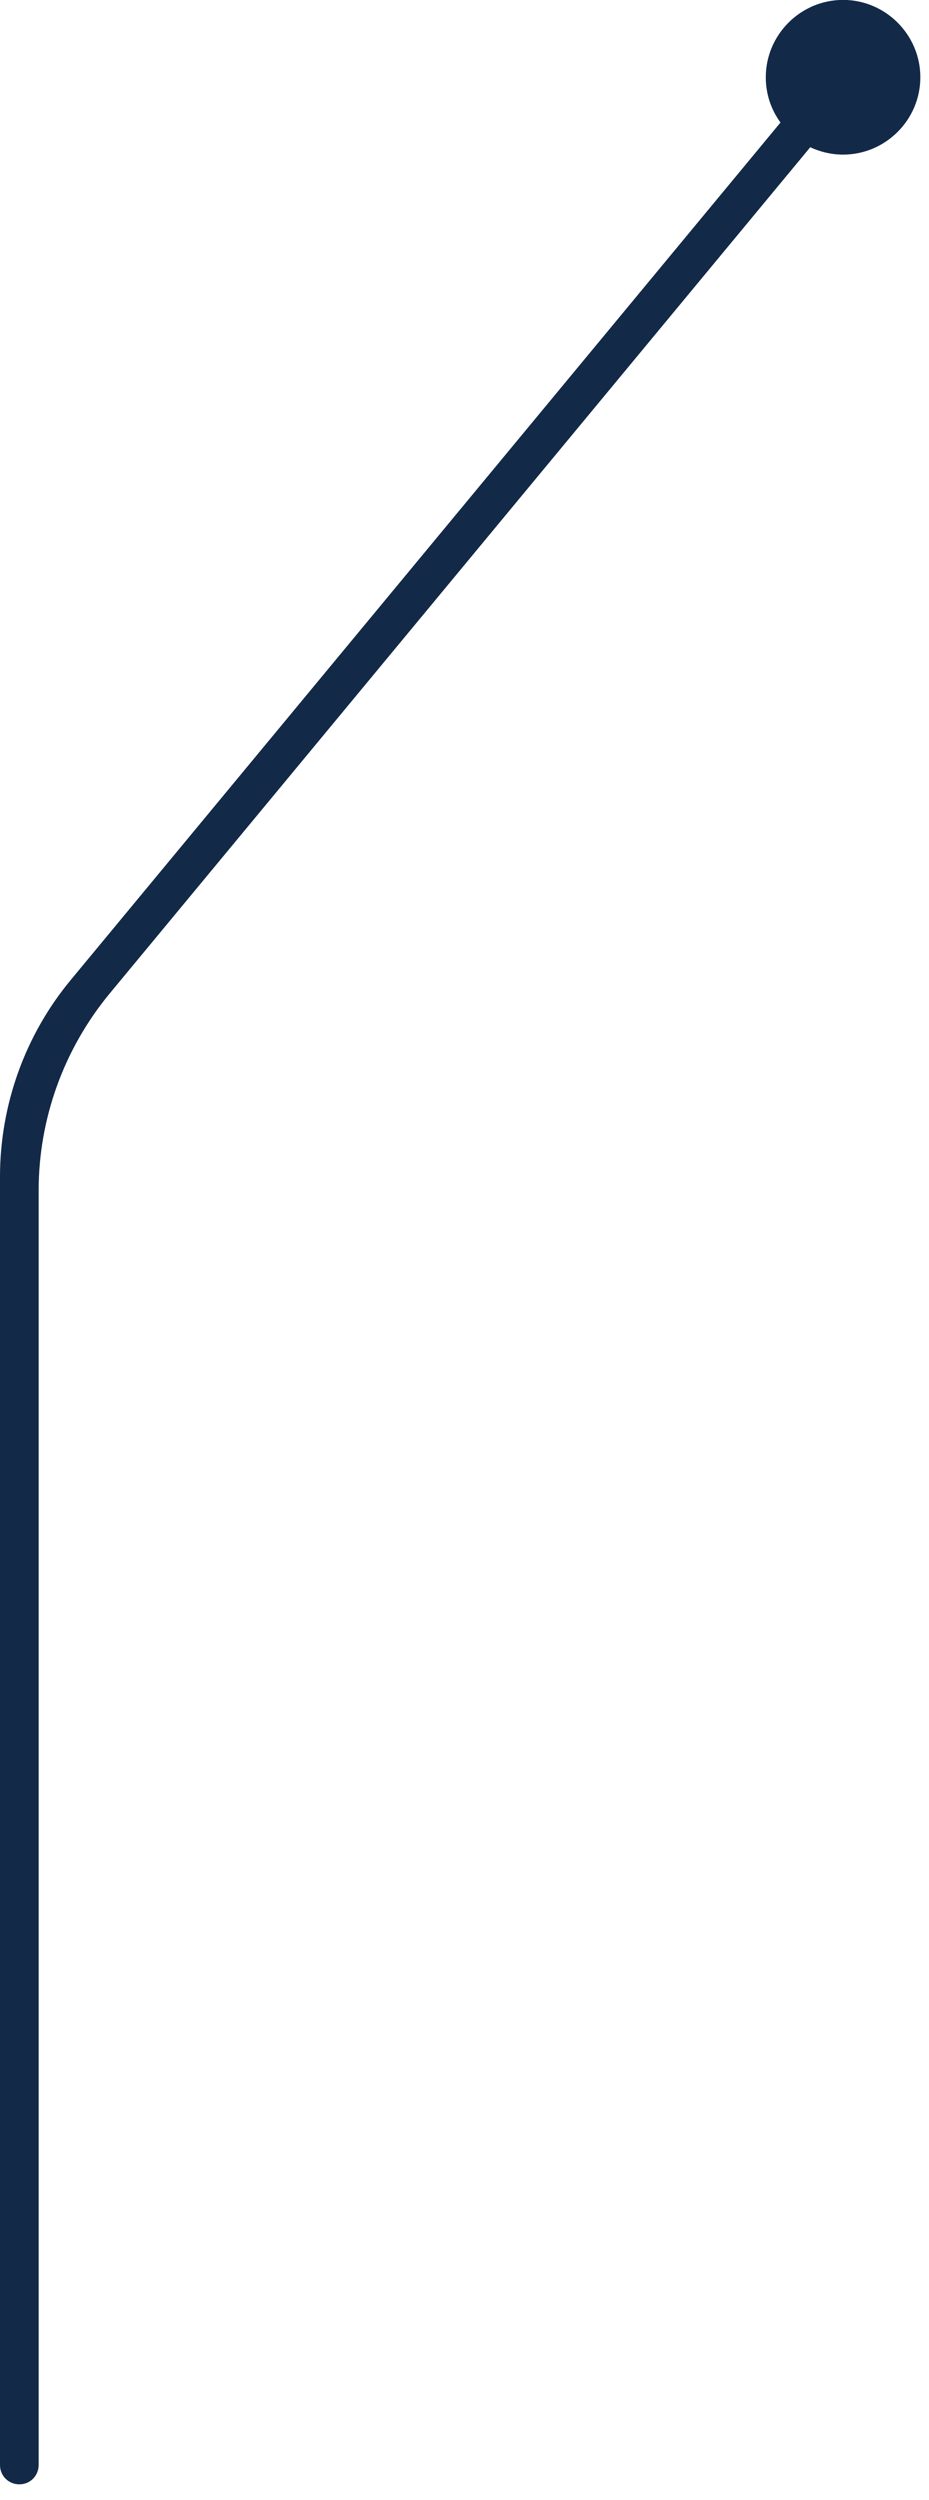 <svg width="45" height="121" viewBox="0 0 45 121" fill="none" xmlns="http://www.w3.org/2000/svg">
<path d="M-4.82807e-06 119.302L-2.30496e-06 56.953C-2.16407e-06 53.472 1.217 50.084 3.444 47.408L37.806 5.93C37.356 5.312 37.094 4.563 37.094 3.74C37.094 1.681 38.779 -0.004 40.837 -0.004C42.896 -0.004 44.581 1.681 44.581 3.74C44.581 5.799 42.896 7.483 40.837 7.483C40.276 7.483 39.733 7.352 39.247 7.127L5.315 48.081C3.088 50.777 1.872 54.146 1.872 57.627L1.872 119.302C1.872 119.826 1.46 120.238 0.936 120.238C0.412 120.238 -4.84928e-06 119.826 -4.82807e-06 119.302Z" fill="#132948"/>
</svg>
